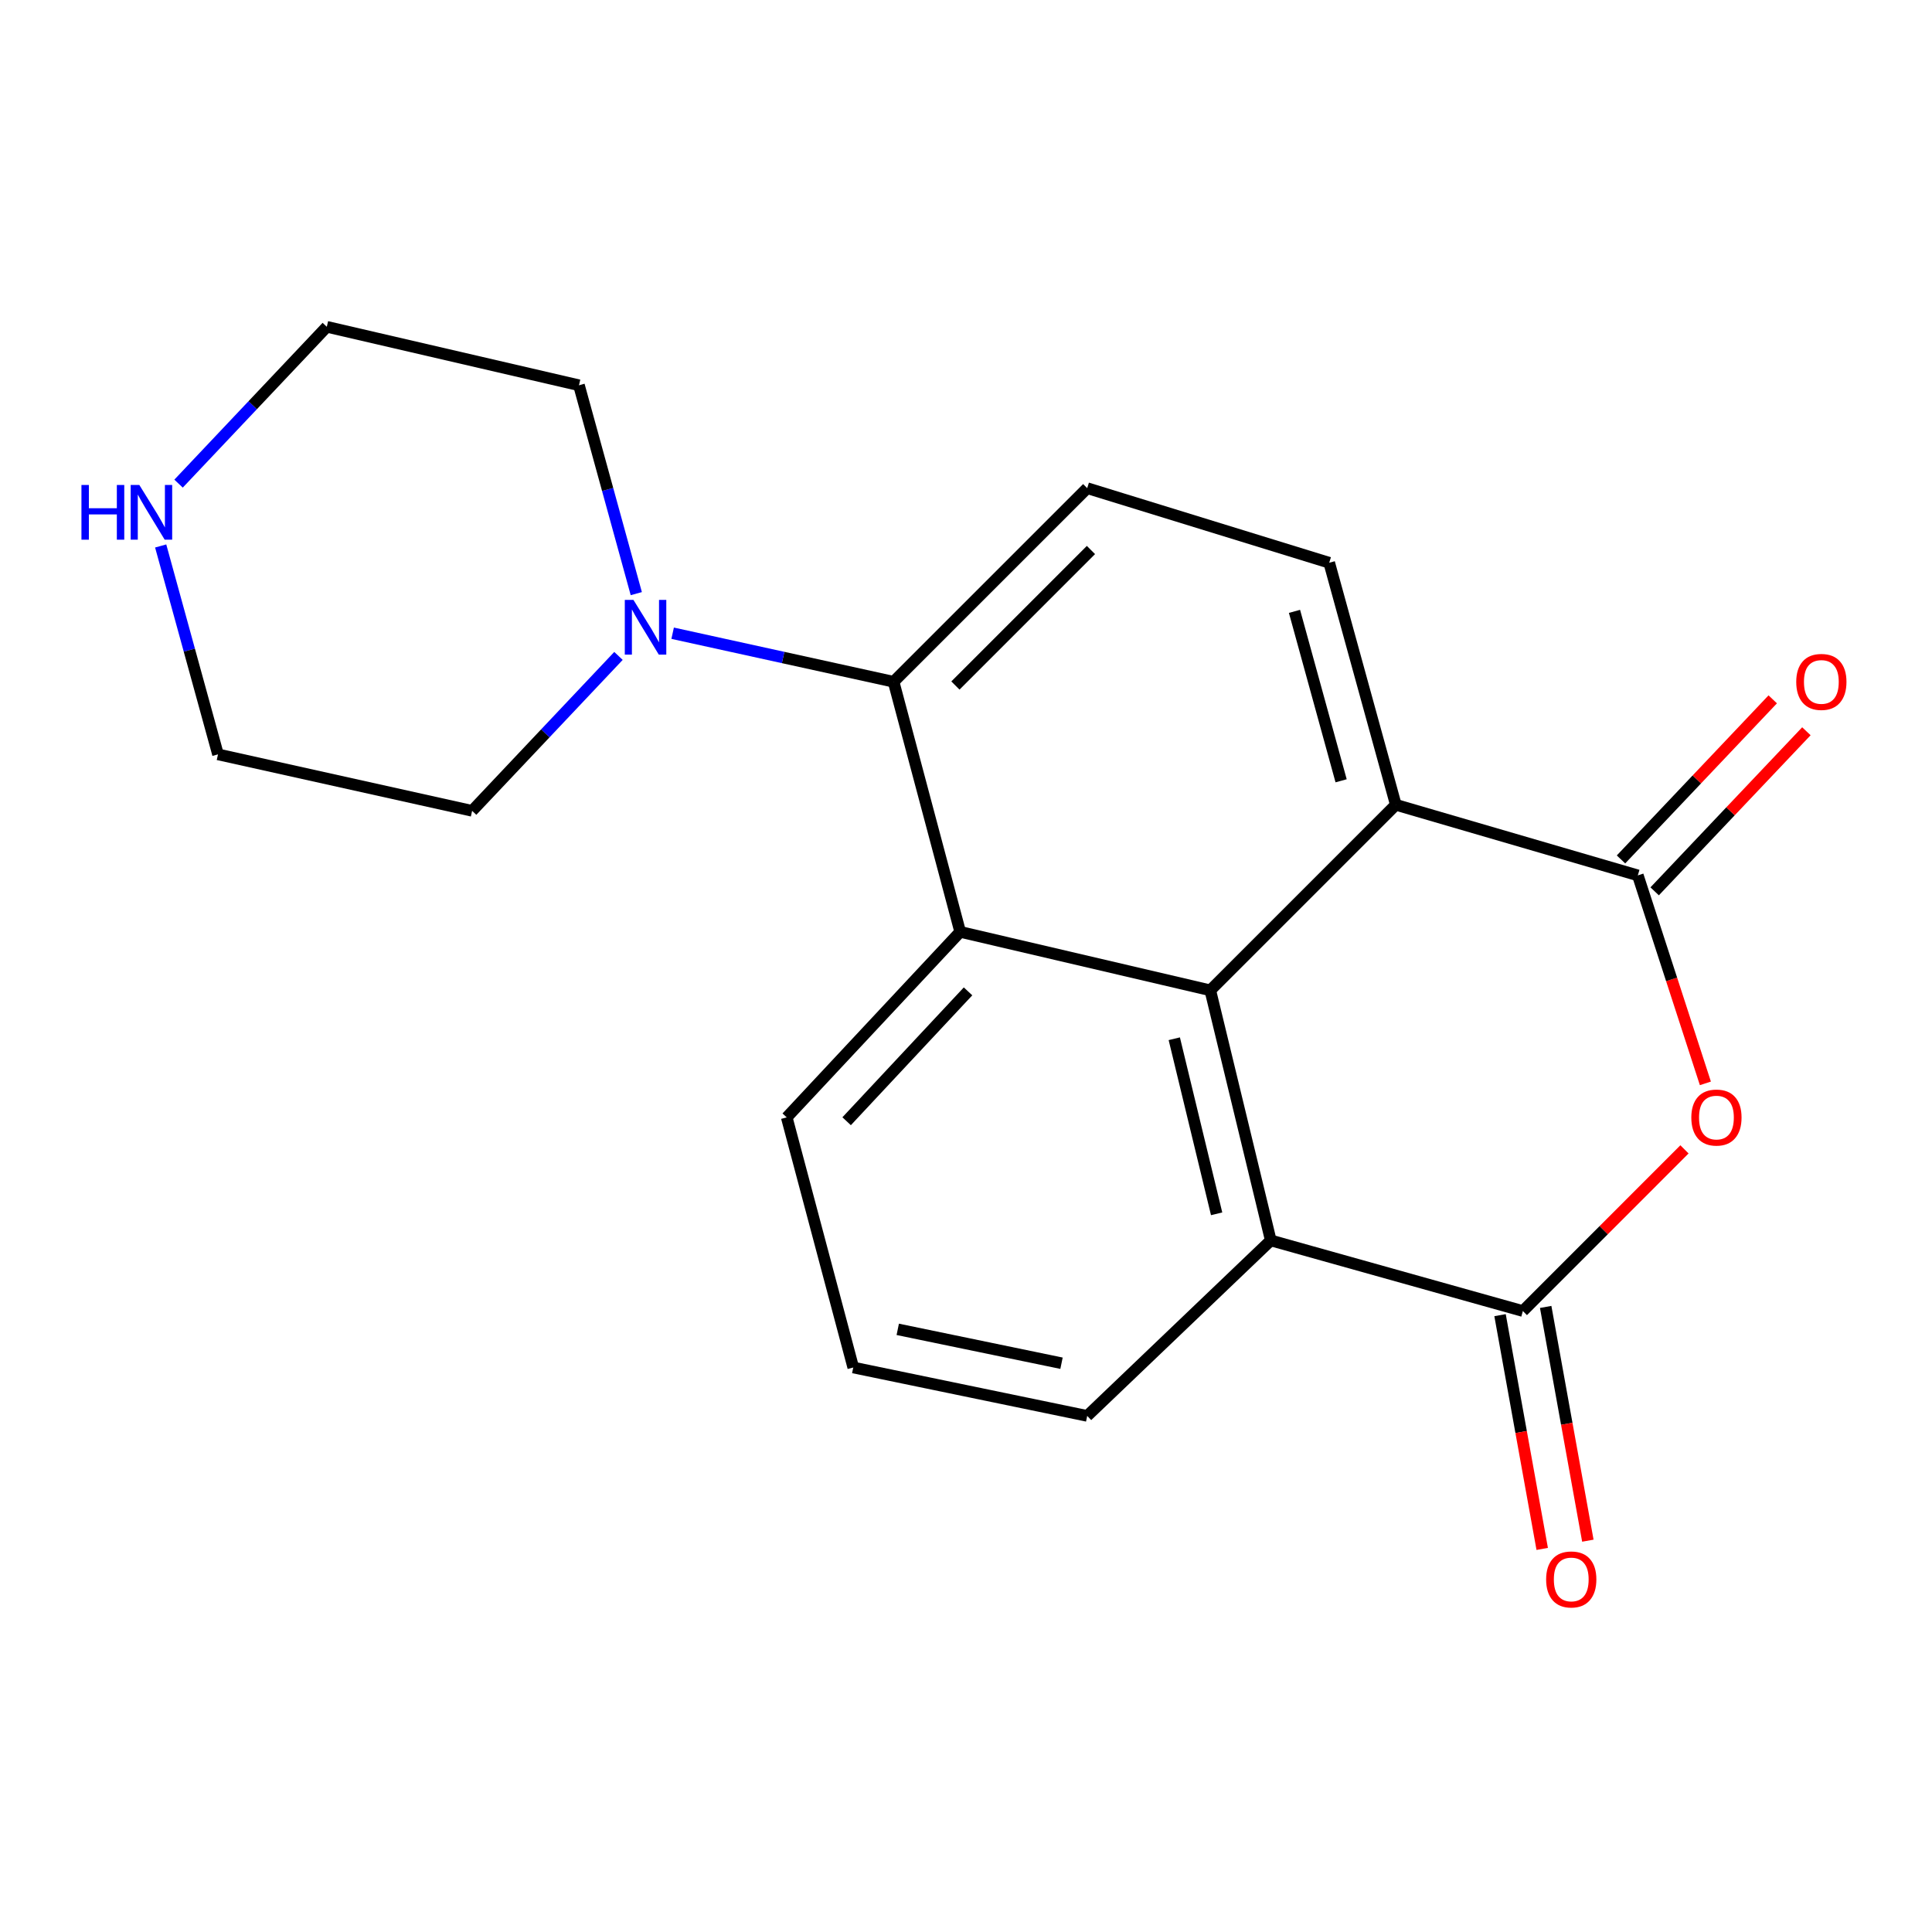 <?xml version='1.0' encoding='iso-8859-1'?>
<svg version='1.1' baseProfile='full'
              xmlns='http://www.w3.org/2000/svg'
                      xmlns:rdkit='http://www.rdkit.org/xml'
                      xmlns:xlink='http://www.w3.org/1999/xlink'
                  xml:space='preserve'
width='1000px' height='1000px' viewBox='0 0 1000 1000'>
<!-- END OF HEADER -->
<rect style='opacity:1.0;fill:#FFFFFF;stroke:none' width='1000' height='1000' x='0' y='0'> </rect>
<path class='bond-1' d='M 882.704,560.748 L 865.221,506.923' style='fill:none;fill-rule:evenodd;stroke:#FF0000;stroke-width:6px;stroke-linecap:butt;stroke-linejoin:miter;stroke-opacity:1' />
<path class='bond-1' d='M 865.221,506.923 L 847.737,453.097' style='fill:none;fill-rule:evenodd;stroke:#000000;stroke-width:6px;stroke-linecap:butt;stroke-linejoin:miter;stroke-opacity:1' />
<path class='bond-2' d='M 871.882,594.911 L 830.057,636.752' style='fill:none;fill-rule:evenodd;stroke:#FF0000;stroke-width:6px;stroke-linecap:butt;stroke-linejoin:miter;stroke-opacity:1' />
<path class='bond-2' d='M 830.057,636.752 L 788.233,678.593' style='fill:none;fill-rule:evenodd;stroke:#000000;stroke-width:6px;stroke-linecap:butt;stroke-linejoin:miter;stroke-opacity:1' />
<path class='bond-0' d='M 626.442,512.589 L 657.755,642.04' style='fill:none;fill-rule:evenodd;stroke:#000000;stroke-width:6px;stroke-linecap:butt;stroke-linejoin:miter;stroke-opacity:1' />
<path class='bond-0' d='M 607.807,537.65 L 629.726,628.266' style='fill:none;fill-rule:evenodd;stroke:#000000;stroke-width:6px;stroke-linecap:butt;stroke-linejoin:miter;stroke-opacity:1' />
<path class='bond-3' d='M 626.442,512.589 L 496.991,482.33' style='fill:none;fill-rule:evenodd;stroke:#000000;stroke-width:6px;stroke-linecap:butt;stroke-linejoin:miter;stroke-opacity:1' />
<path class='bond-20' d='M 626.442,512.589 L 722.474,416.557' style='fill:none;fill-rule:evenodd;stroke:#000000;stroke-width:6px;stroke-linecap:butt;stroke-linejoin:miter;stroke-opacity:1' />
<path class='bond-4' d='M 847.737,453.097 L 722.474,416.557' style='fill:none;fill-rule:evenodd;stroke:#000000;stroke-width:6px;stroke-linecap:butt;stroke-linejoin:miter;stroke-opacity:1' />
<path class='bond-11' d='M 856.448,461.354 L 895.718,419.923' style='fill:none;fill-rule:evenodd;stroke:#000000;stroke-width:6px;stroke-linecap:butt;stroke-linejoin:miter;stroke-opacity:1' />
<path class='bond-11' d='M 895.718,419.923 L 934.988,378.493' style='fill:none;fill-rule:evenodd;stroke:#FF0000;stroke-width:6px;stroke-linecap:butt;stroke-linejoin:miter;stroke-opacity:1' />
<path class='bond-11' d='M 839.026,444.841 L 878.296,403.41' style='fill:none;fill-rule:evenodd;stroke:#000000;stroke-width:6px;stroke-linecap:butt;stroke-linejoin:miter;stroke-opacity:1' />
<path class='bond-11' d='M 878.296,403.41 L 917.565,361.979' style='fill:none;fill-rule:evenodd;stroke:#FF0000;stroke-width:6px;stroke-linecap:butt;stroke-linejoin:miter;stroke-opacity:1' />
<path class='bond-6' d='M 788.233,678.593 L 657.755,642.04' style='fill:none;fill-rule:evenodd;stroke:#000000;stroke-width:6px;stroke-linecap:butt;stroke-linejoin:miter;stroke-opacity:1' />
<path class='bond-10' d='M 776.421,680.724 L 787.334,741.22' style='fill:none;fill-rule:evenodd;stroke:#000000;stroke-width:6px;stroke-linecap:butt;stroke-linejoin:miter;stroke-opacity:1' />
<path class='bond-10' d='M 787.334,741.22 L 798.246,801.717' style='fill:none;fill-rule:evenodd;stroke:#FF0000;stroke-width:6px;stroke-linecap:butt;stroke-linejoin:miter;stroke-opacity:1' />
<path class='bond-10' d='M 800.044,676.463 L 810.957,736.959' style='fill:none;fill-rule:evenodd;stroke:#000000;stroke-width:6px;stroke-linecap:butt;stroke-linejoin:miter;stroke-opacity:1' />
<path class='bond-10' d='M 810.957,736.959 L 821.87,797.455' style='fill:none;fill-rule:evenodd;stroke:#FF0000;stroke-width:6px;stroke-linecap:butt;stroke-linejoin:miter;stroke-opacity:1' />
<path class='bond-5' d='M 496.991,482.33 L 462.518,352.878' style='fill:none;fill-rule:evenodd;stroke:#000000;stroke-width:6px;stroke-linecap:butt;stroke-linejoin:miter;stroke-opacity:1' />
<path class='bond-22' d='M 496.991,482.33 L 407.214,578.361' style='fill:none;fill-rule:evenodd;stroke:#000000;stroke-width:6px;stroke-linecap:butt;stroke-linejoin:miter;stroke-opacity:1' />
<path class='bond-22' d='M 501.059,513.127 L 438.216,580.35' style='fill:none;fill-rule:evenodd;stroke:#000000;stroke-width:6px;stroke-linecap:butt;stroke-linejoin:miter;stroke-opacity:1' />
<path class='bond-8' d='M 722.474,416.557 L 688,291.28' style='fill:none;fill-rule:evenodd;stroke:#000000;stroke-width:6px;stroke-linecap:butt;stroke-linejoin:miter;stroke-opacity:1' />
<path class='bond-8' d='M 694.158,404.134 L 670.027,316.44' style='fill:none;fill-rule:evenodd;stroke:#000000;stroke-width:6px;stroke-linecap:butt;stroke-linejoin:miter;stroke-opacity:1' />
<path class='bond-7' d='M 462.518,352.878 L 405.338,340.316' style='fill:none;fill-rule:evenodd;stroke:#000000;stroke-width:6px;stroke-linecap:butt;stroke-linejoin:miter;stroke-opacity:1' />
<path class='bond-7' d='M 405.338,340.316 L 348.159,327.755' style='fill:none;fill-rule:evenodd;stroke:#0000FF;stroke-width:6px;stroke-linecap:butt;stroke-linejoin:miter;stroke-opacity:1' />
<path class='bond-21' d='M 462.518,352.878 L 562.737,252.673' style='fill:none;fill-rule:evenodd;stroke:#000000;stroke-width:6px;stroke-linecap:butt;stroke-linejoin:miter;stroke-opacity:1' />
<path class='bond-21' d='M 494.523,354.822 L 564.676,284.678' style='fill:none;fill-rule:evenodd;stroke:#000000;stroke-width:6px;stroke-linecap:butt;stroke-linejoin:miter;stroke-opacity:1' />
<path class='bond-14' d='M 657.755,642.04 L 562.737,732.87' style='fill:none;fill-rule:evenodd;stroke:#000000;stroke-width:6px;stroke-linecap:butt;stroke-linejoin:miter;stroke-opacity:1' />
<path class='bond-15' d='M 320.125,339.501 L 282.247,379.596' style='fill:none;fill-rule:evenodd;stroke:#0000FF;stroke-width:6px;stroke-linecap:butt;stroke-linejoin:miter;stroke-opacity:1' />
<path class='bond-15' d='M 282.247,379.596 L 244.37,419.691' style='fill:none;fill-rule:evenodd;stroke:#000000;stroke-width:6px;stroke-linecap:butt;stroke-linejoin:miter;stroke-opacity:1' />
<path class='bond-16' d='M 329.344,307.265 L 314.509,253.337' style='fill:none;fill-rule:evenodd;stroke:#0000FF;stroke-width:6px;stroke-linecap:butt;stroke-linejoin:miter;stroke-opacity:1' />
<path class='bond-16' d='M 314.509,253.337 L 299.673,199.409' style='fill:none;fill-rule:evenodd;stroke:#000000;stroke-width:6px;stroke-linecap:butt;stroke-linejoin:miter;stroke-opacity:1' />
<path class='bond-9' d='M 688,291.28 L 562.737,252.673' style='fill:none;fill-rule:evenodd;stroke:#000000;stroke-width:6px;stroke-linecap:butt;stroke-linejoin:miter;stroke-opacity:1' />
<path class='bond-12' d='M 92.422,250.325 L 130.789,209.738' style='fill:none;fill-rule:evenodd;stroke:#0000FF;stroke-width:6px;stroke-linecap:butt;stroke-linejoin:miter;stroke-opacity:1' />
<path class='bond-12' d='M 130.789,209.738 L 169.155,169.15' style='fill:none;fill-rule:evenodd;stroke:#000000;stroke-width:6px;stroke-linecap:butt;stroke-linejoin:miter;stroke-opacity:1' />
<path class='bond-23' d='M 83.167,282.59 L 98.002,336.524' style='fill:none;fill-rule:evenodd;stroke:#0000FF;stroke-width:6px;stroke-linecap:butt;stroke-linejoin:miter;stroke-opacity:1' />
<path class='bond-23' d='M 98.002,336.524 L 112.838,390.459' style='fill:none;fill-rule:evenodd;stroke:#000000;stroke-width:6px;stroke-linecap:butt;stroke-linejoin:miter;stroke-opacity:1' />
<path class='bond-13' d='M 407.214,578.361 L 441.647,707.812' style='fill:none;fill-rule:evenodd;stroke:#000000;stroke-width:6px;stroke-linecap:butt;stroke-linejoin:miter;stroke-opacity:1' />
<path class='bond-17' d='M 562.737,732.87 L 441.647,707.812' style='fill:none;fill-rule:evenodd;stroke:#000000;stroke-width:6px;stroke-linecap:butt;stroke-linejoin:miter;stroke-opacity:1' />
<path class='bond-17' d='M 549.438,705.605 L 464.675,688.065' style='fill:none;fill-rule:evenodd;stroke:#000000;stroke-width:6px;stroke-linecap:butt;stroke-linejoin:miter;stroke-opacity:1' />
<path class='bond-18' d='M 244.37,419.691 L 112.838,390.459' style='fill:none;fill-rule:evenodd;stroke:#000000;stroke-width:6px;stroke-linecap:butt;stroke-linejoin:miter;stroke-opacity:1' />
<path class='bond-19' d='M 299.673,199.409 L 169.155,169.15' style='fill:none;fill-rule:evenodd;stroke:#000000;stroke-width:6px;stroke-linecap:butt;stroke-linejoin:miter;stroke-opacity:1' />
<path  class='atom-0' d='M 875.425 578.441
Q 875.425 571.641, 878.785 567.841
Q 882.145 564.041, 888.425 564.041
Q 894.705 564.041, 898.065 567.841
Q 901.425 571.641, 901.425 578.441
Q 901.425 585.321, 898.025 589.241
Q 894.625 593.121, 888.425 593.121
Q 882.185 593.121, 878.785 589.241
Q 875.425 585.361, 875.425 578.441
M 888.425 589.921
Q 892.745 589.921, 895.065 587.041
Q 897.425 584.121, 897.425 578.441
Q 897.425 572.881, 895.065 570.081
Q 892.745 567.241, 888.425 567.241
Q 884.105 567.241, 881.745 570.041
Q 879.425 572.841, 879.425 578.441
Q 879.425 584.161, 881.745 587.041
Q 884.105 589.921, 888.425 589.921
' fill='#FF0000'/>
<path  class='atom-8' d='M 327.873 310.513
L 337.153 325.513
Q 338.073 326.993, 339.553 329.673
Q 341.033 332.353, 341.113 332.513
L 341.113 310.513
L 344.873 310.513
L 344.873 338.833
L 340.993 338.833
L 331.033 322.433
Q 329.873 320.513, 328.633 318.313
Q 327.433 316.113, 327.073 315.433
L 327.073 338.833
L 323.393 338.833
L 323.393 310.513
L 327.873 310.513
' fill='#0000FF'/>
<path  class='atom-11' d='M 800.277 817.513
Q 800.277 810.713, 803.637 806.913
Q 806.997 803.113, 813.277 803.113
Q 819.557 803.113, 822.917 806.913
Q 826.277 810.713, 826.277 817.513
Q 826.277 824.393, 822.877 828.313
Q 819.477 832.193, 813.277 832.193
Q 807.037 832.193, 803.637 828.313
Q 800.277 824.433, 800.277 817.513
M 813.277 828.993
Q 817.597 828.993, 819.917 826.113
Q 822.277 823.193, 822.277 817.513
Q 822.277 811.953, 819.917 809.153
Q 817.597 806.313, 813.277 806.313
Q 808.957 806.313, 806.597 809.113
Q 804.277 811.913, 804.277 817.513
Q 804.277 823.233, 806.597 826.113
Q 808.957 828.993, 813.277 828.993
' fill='#FF0000'/>
<path  class='atom-12' d='M 929.729 352.958
Q 929.729 346.158, 933.089 342.358
Q 936.449 338.558, 942.729 338.558
Q 949.009 338.558, 952.369 342.358
Q 955.729 346.158, 955.729 352.958
Q 955.729 359.838, 952.329 363.758
Q 948.929 367.638, 942.729 367.638
Q 936.489 367.638, 933.089 363.758
Q 929.729 359.878, 929.729 352.958
M 942.729 364.438
Q 947.049 364.438, 949.369 361.558
Q 951.729 358.638, 951.729 352.958
Q 951.729 347.398, 949.369 344.598
Q 947.049 341.758, 942.729 341.758
Q 938.409 341.758, 936.049 344.558
Q 933.729 347.358, 933.729 352.958
Q 933.729 358.678, 936.049 361.558
Q 938.409 364.438, 942.729 364.438
' fill='#FF0000'/>
<path  class='atom-13' d='M 42.158 251.022
L 45.998 251.022
L 45.998 263.062
L 60.478 263.062
L 60.478 251.022
L 64.318 251.022
L 64.318 279.342
L 60.478 279.342
L 60.478 266.262
L 45.998 266.262
L 45.998 279.342
L 42.158 279.342
L 42.158 251.022
' fill='#0000FF'/>
<path  class='atom-13' d='M 72.118 251.022
L 81.398 266.022
Q 82.318 267.502, 83.798 270.182
Q 85.278 272.862, 85.358 273.022
L 85.358 251.022
L 89.118 251.022
L 89.118 279.342
L 85.238 279.342
L 75.278 262.942
Q 74.118 261.022, 72.878 258.822
Q 71.678 256.622, 71.318 255.942
L 71.318 279.342
L 67.638 279.342
L 67.638 251.022
L 72.118 251.022
' fill='#0000FF'/>
</svg>
